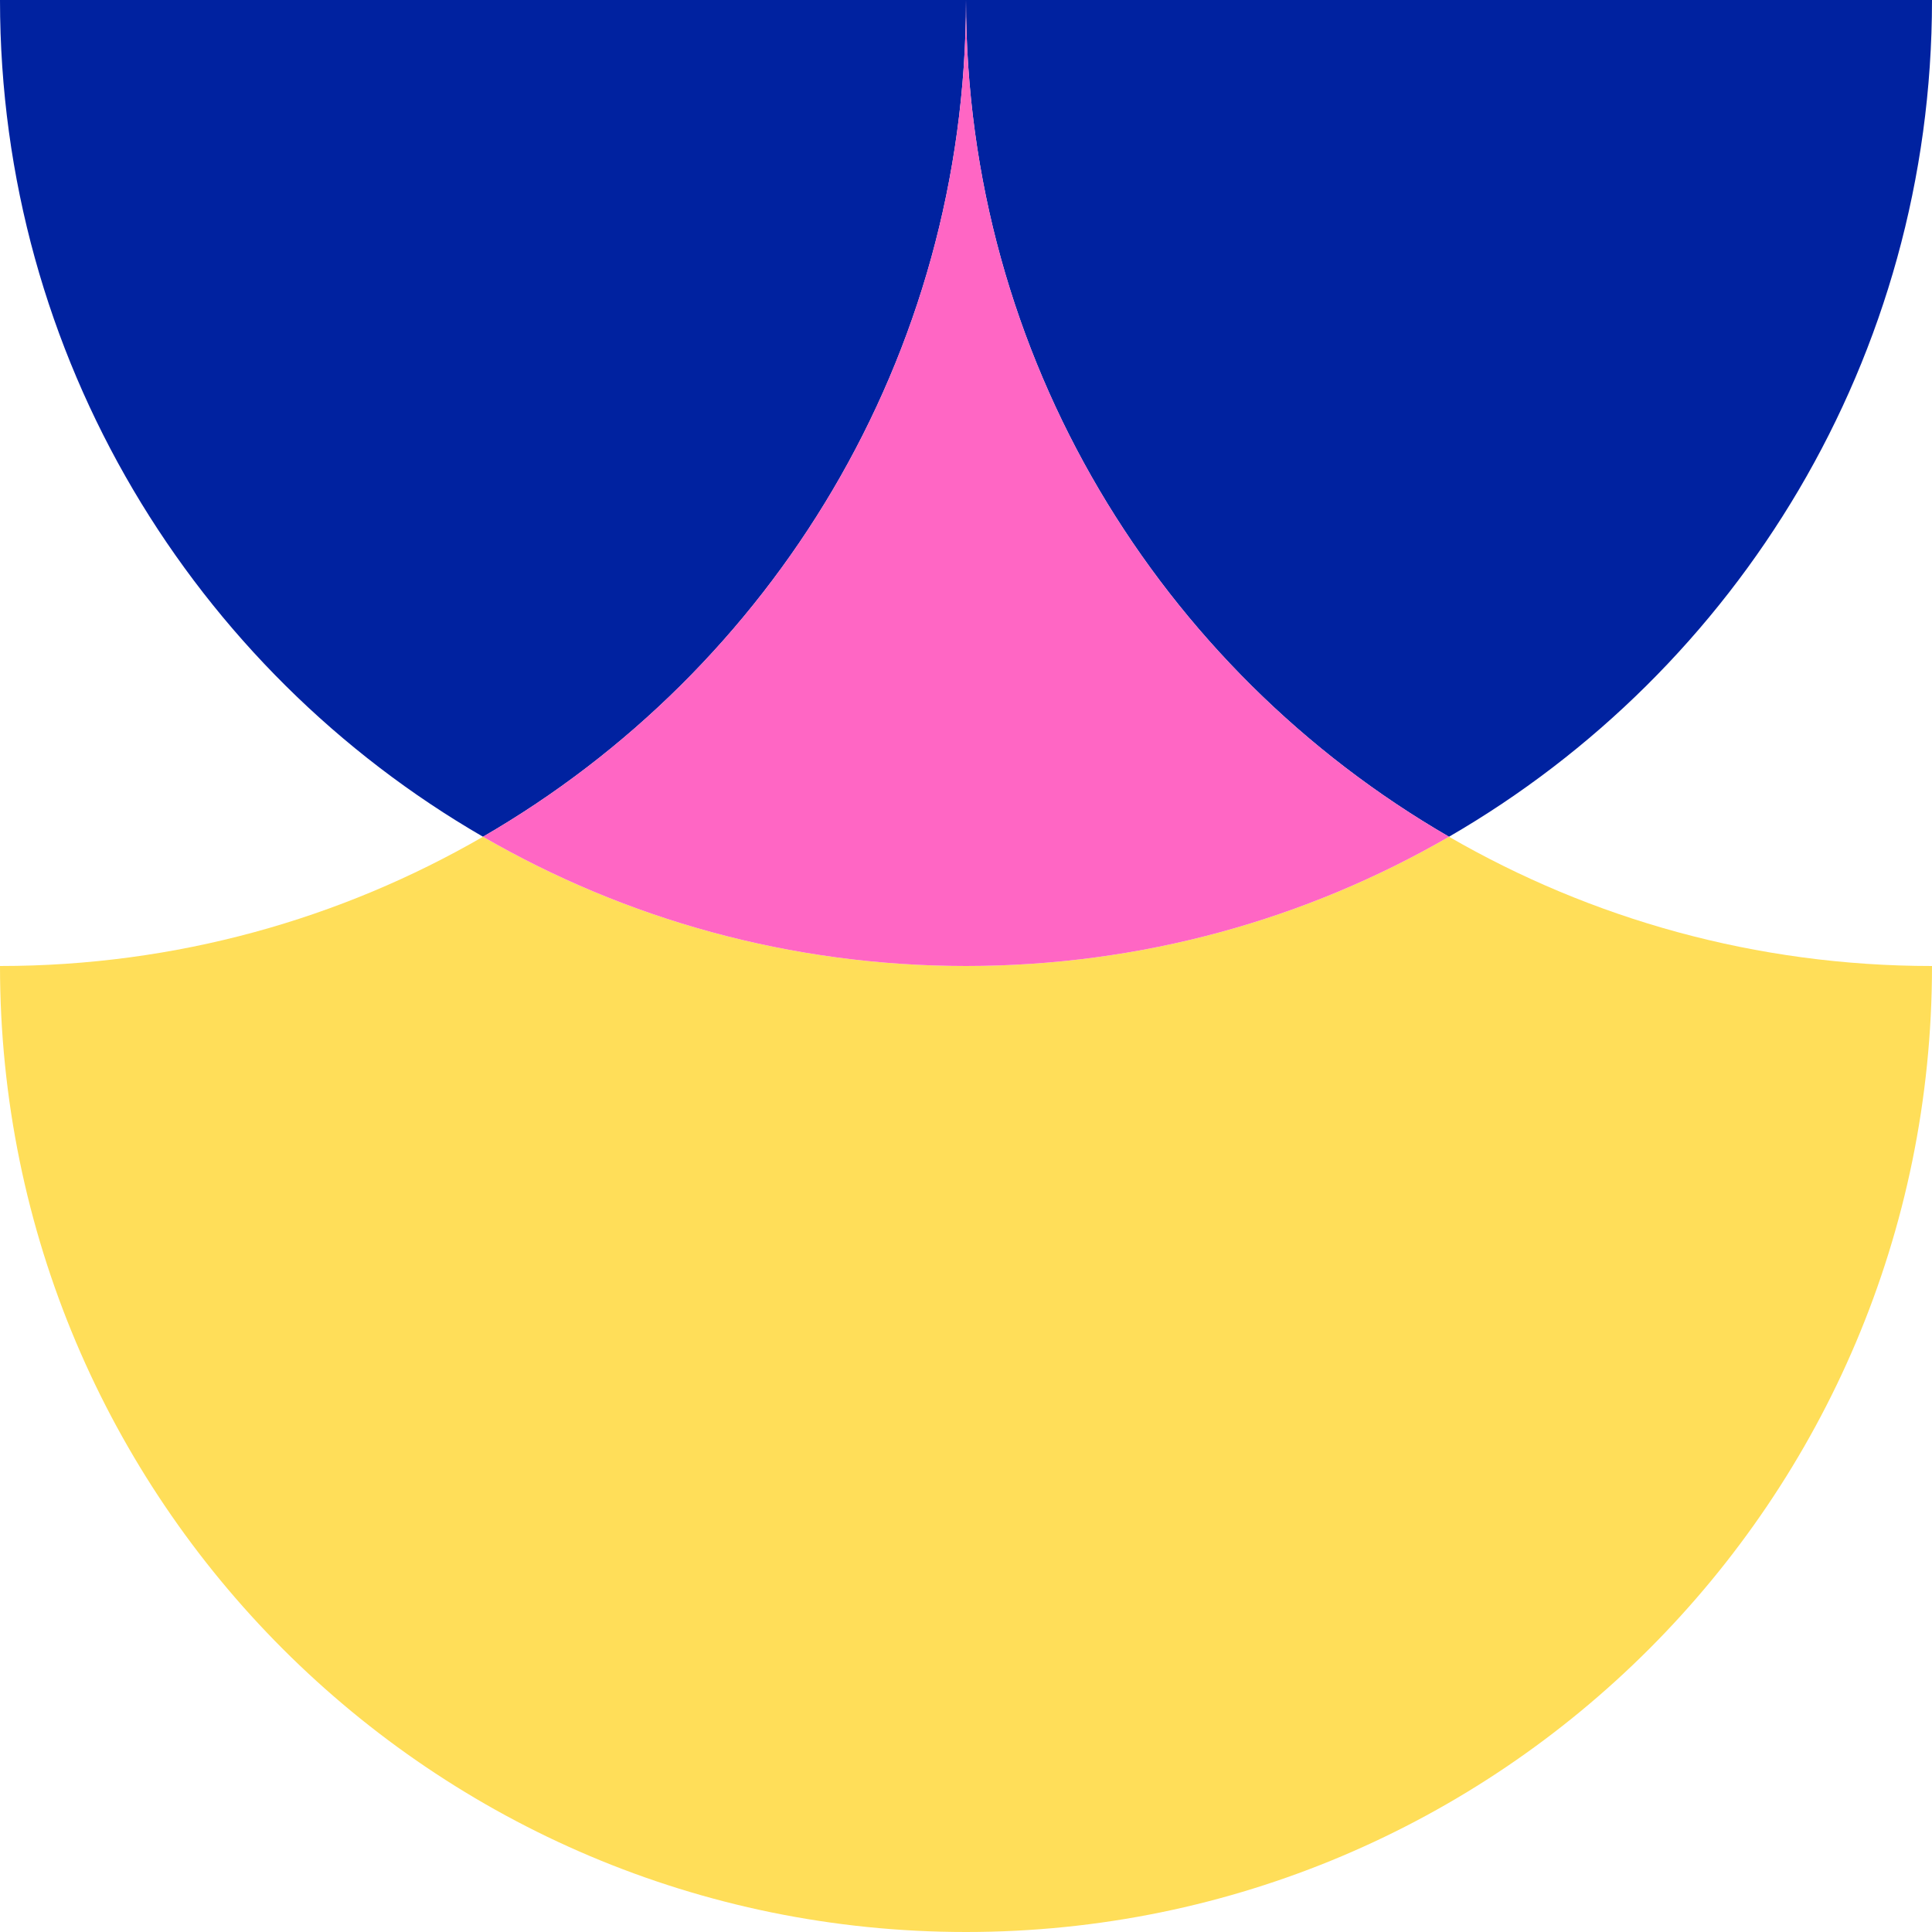 <?xml version="1.0" encoding="UTF-8" standalone="no"?><svg xmlns="http://www.w3.org/2000/svg" xmlns:xlink="http://www.w3.org/1999/xlink" fill="#000000" height="500" preserveAspectRatio="xMidYMid meet" version="1" viewBox="0.0 0.0 500.0 500.0" width="500" zoomAndPan="magnify"><g id="change1_1"><path d="M0 0H500V500H0z" fill="#ffffff"/></g><g fill="#0022a0" id="change2_1"><path d="M125,216.546C199.723,173.32,250,92.534,250,0H0C0,92.534,50.277,173.32,125,216.546z" fill="inherit"/><path d="M250,0c0,92.534,50.277,173.32,125,216.546C449.723,173.32,500,92.534,500,0H250z" fill="inherit"/></g><g id="change3_1"><path d="M250,250c-45.538,0-88.227-12.181-125-33.454C88.227,237.819,45.537,250,0,250v0c0,138.071,111.929,250,250,250 s250-111.929,250-250v0c-45.537,0-88.227-12.181-125-33.454C338.227,237.819,295.538,250,250,250z" fill="#ffde59"/></g><g id="change4_1"><path d="M375,216.546C300.277,173.32,250,92.534,250,0c0,92.534-50.277,173.32-125,216.546 C161.773,237.819,204.462,250,250,250S338.227,237.819,375,216.546z" fill="#ff66c4"/></g></svg>